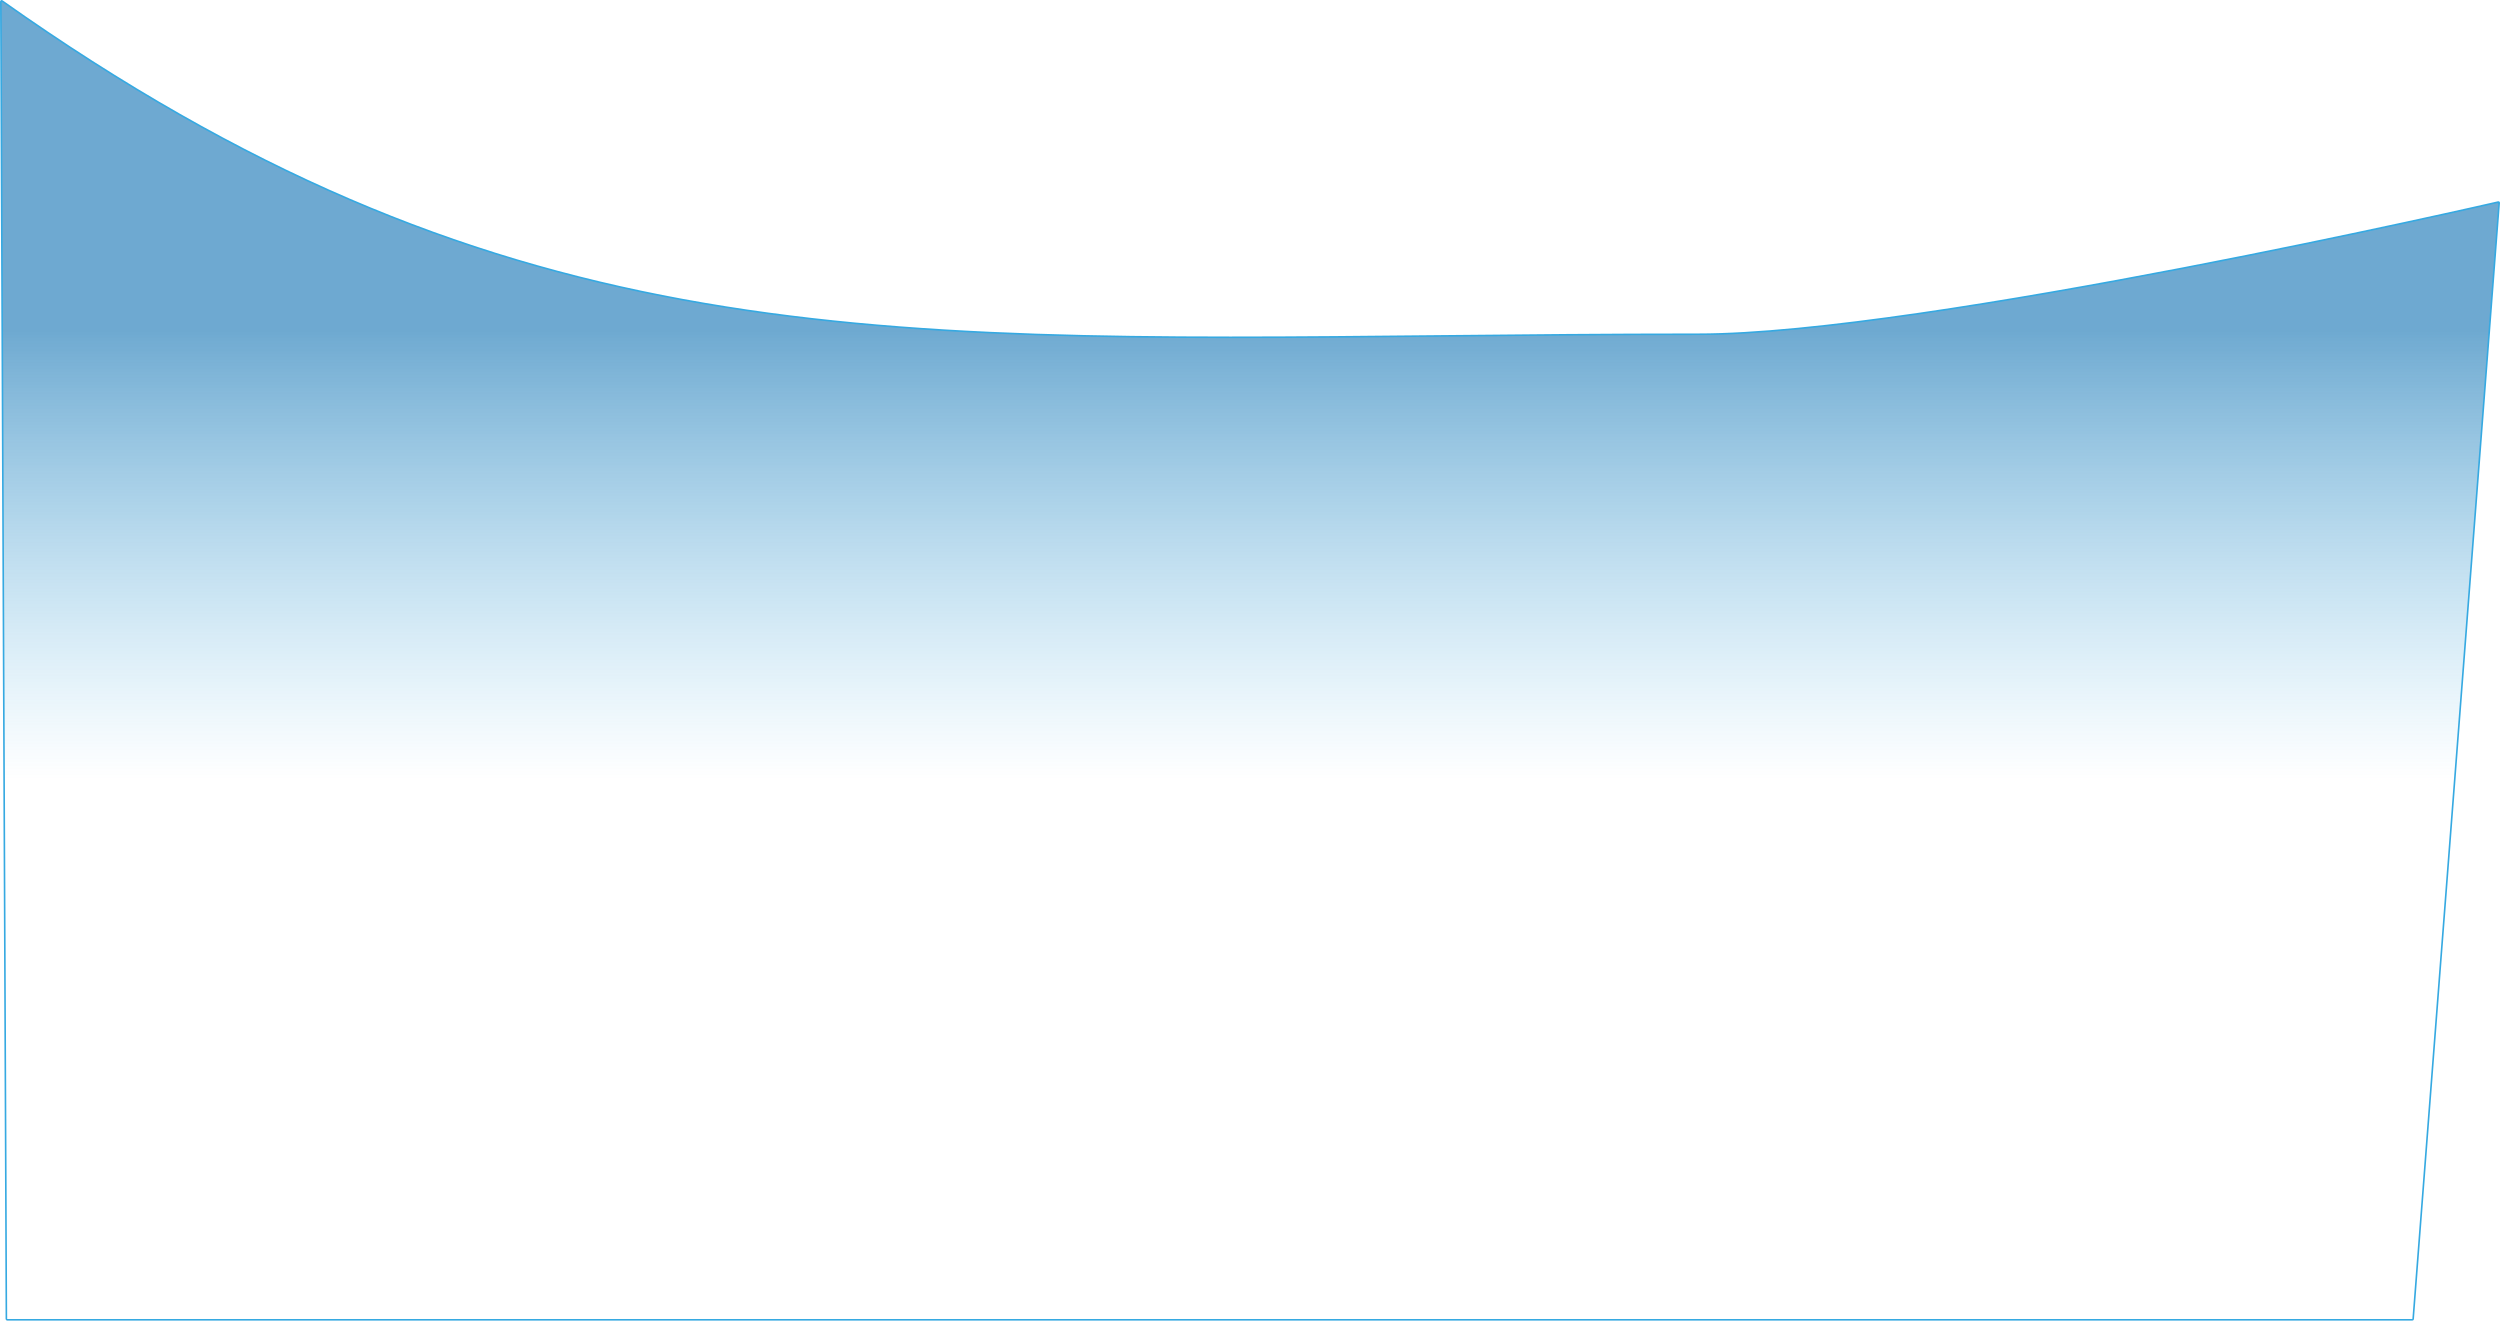 <?xml version="1.0" encoding="UTF-8"?> <svg xmlns="http://www.w3.org/2000/svg" width="3044" height="1608" viewBox="0 0 3044 1608" fill="none"> <path d="M3042.65 246.242C3042.41 246.034 3042.09 245.954 3041.78 246.026L3042 247C3041.78 246.026 3041.77 246.026 3041.77 246.027L3041.74 246.033L3041.65 246.055L3041.27 246.142L3039.76 246.487C3038.43 246.792 3036.46 247.244 3033.87 247.833C3028.68 249.012 3021.05 250.741 3011.23 252.942C2991.59 257.344 2963.23 263.633 2928.33 271.179C2858.55 286.271 2762.63 306.395 2658.1 326.518C2449.01 366.772 2205.61 407 2068 407C1957.88 407 1854.1 408.031 1755.56 409.01C1036.35 416.155 595.754 420.533 2.577 1.183C2.271 0.967 1.871 0.94 1.538 1.113C1.206 1.286 0.998 1.63 1 2.004L7.768 1606C7.77 1606.55 8.217 1607 8.768 1607H2937.25C2937.77 1607 2938.2 1606.6 2938.24 1606.08L3043 247.077C3043.02 246.76 3042.89 246.45 3042.65 246.242Z" fill="url(#paint0_linear_963_54)" stroke="#36A9E1" stroke-width="2" stroke-linecap="round" stroke-linejoin="round"></path> <defs> <linearGradient id="paint0_linear_963_54" x1="-45.456" y1="949.069" x2="-45.456" y2="401.032" gradientUnits="userSpaceOnUse"> <stop stop-color="#36A9E1" stop-opacity="0"></stop> <stop offset="1" stop-color="#0068AD" stop-opacity="0.57"></stop> </linearGradient> </defs> </svg> 